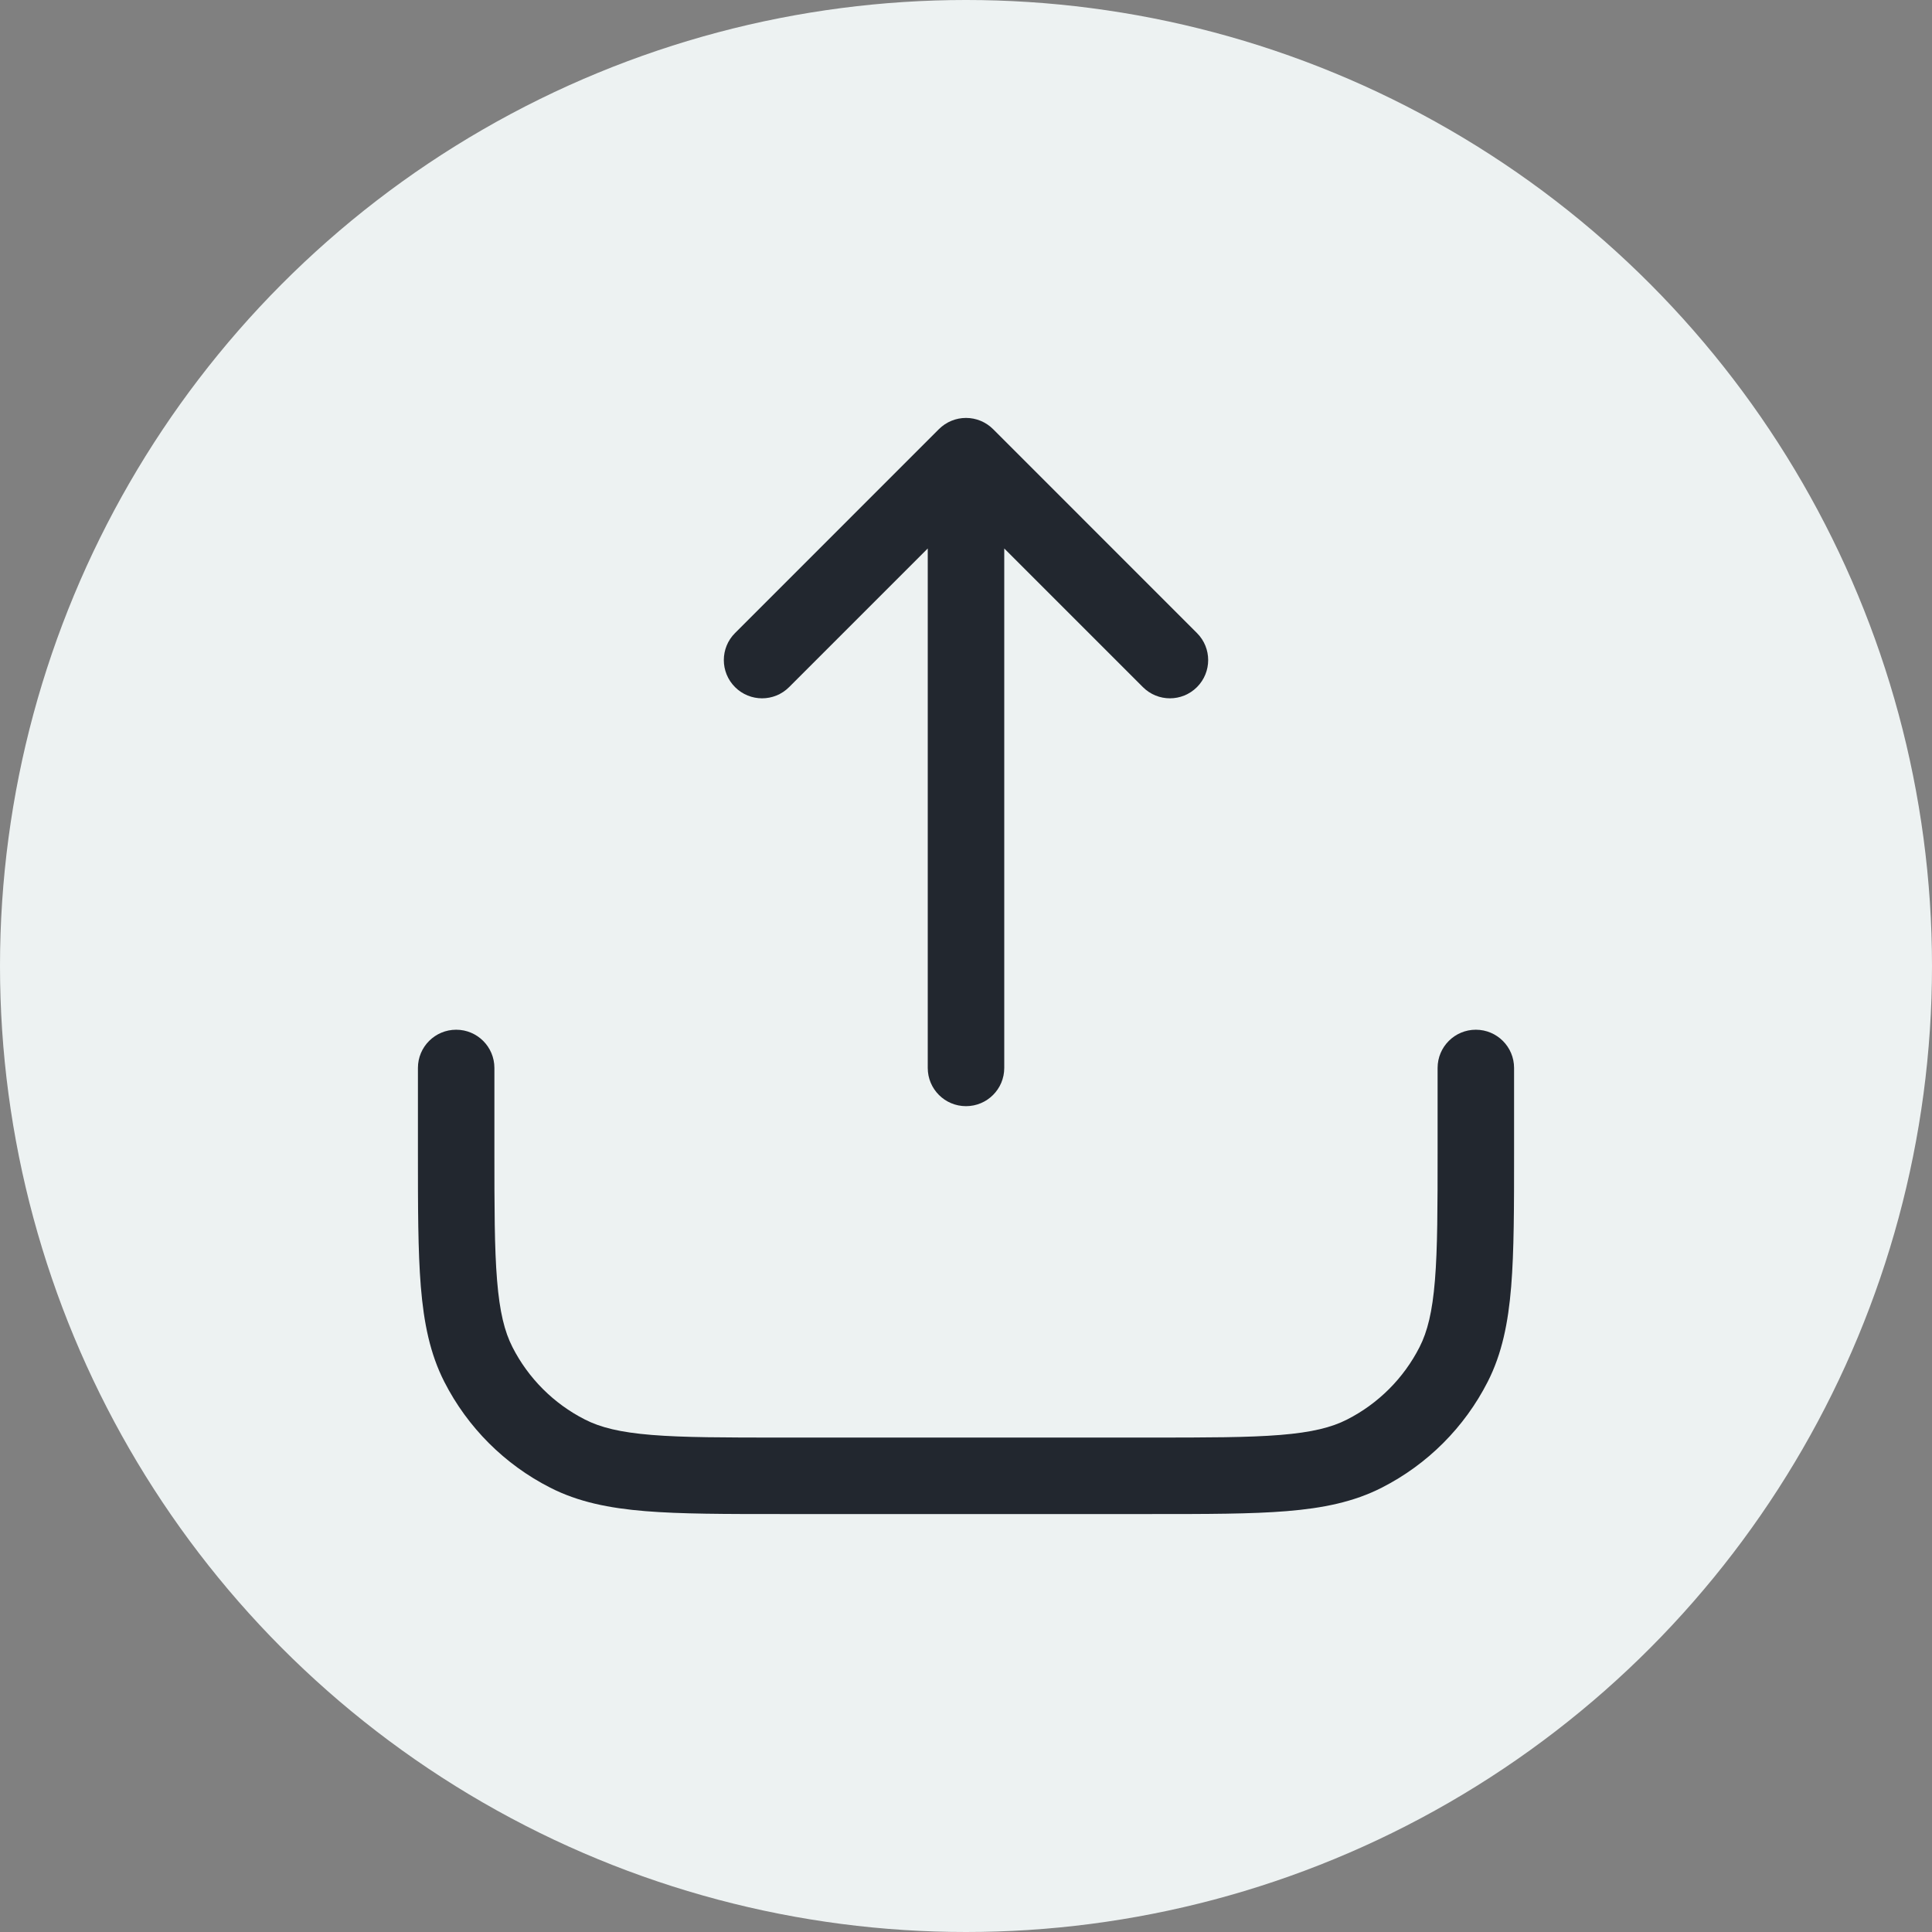 <svg width="60" height="60" viewBox="0 0 60 60" fill="none" xmlns="http://www.w3.org/2000/svg">
<rect x="0" y="0" width="60" height="60" fill="#808080" stroke="none"/>
<circle cx="30" cy="30" r="30" fill="#EDF2F2"/>
<path fill-rule="evenodd" clip-rule="evenodd" d="M30.84 13.326C30.617 13.104 30.315 12.979 30 12.979C29.685 12.979 29.383 13.104 29.16 13.326L22.827 19.66C22.363 20.123 22.363 20.875 22.827 21.339C23.291 21.803 24.043 21.803 24.506 21.339L28.812 17.033L28.812 33.166C28.812 33.822 29.344 34.353 30 34.353C30.656 34.353 31.188 33.822 31.188 33.166L31.188 17.033L35.494 21.339C35.957 21.803 36.709 21.803 37.173 21.339C37.637 20.875 37.637 20.123 37.173 19.66L30.84 13.326ZM15.354 33.166C15.354 32.51 14.822 31.979 14.167 31.979C13.511 31.979 12.979 32.51 12.979 33.166V33.958V35.699L12.979 35.752C12.979 37.481 12.979 38.851 13.069 39.956C13.162 41.085 13.354 42.041 13.799 42.914C14.52 44.329 15.67 45.479 17.086 46.2C17.958 46.645 18.914 46.838 20.044 46.93C21.148 47.02 22.518 47.02 24.248 47.02H24.3L35.7 47.02H35.752C37.481 47.02 38.852 47.02 39.956 46.93C41.086 46.838 42.042 46.645 42.914 46.2C44.33 45.479 45.48 44.329 46.201 42.914C46.646 42.041 46.838 41.085 46.931 39.956C47.021 38.851 47.021 37.481 47.021 35.752V35.752V35.699L47.021 33.958V33.166C47.021 32.51 46.489 31.979 45.833 31.979C45.178 31.979 44.646 32.51 44.646 33.166V33.958V35.699C44.646 37.492 44.645 38.766 44.563 39.762C44.483 40.745 44.331 41.353 44.085 41.836C43.592 42.804 42.804 43.591 41.836 44.084C41.354 44.33 40.746 44.483 39.763 44.563C38.767 44.644 37.493 44.645 35.7 44.645H24.3C22.507 44.645 21.233 44.644 20.237 44.563C19.254 44.483 18.646 44.33 18.164 44.084C17.195 43.591 16.408 42.804 15.915 41.836C15.669 41.353 15.517 40.745 15.437 39.762C15.355 38.766 15.354 37.492 15.354 35.699V33.958V33.166Z" fill="#22272F"/>
</svg>
